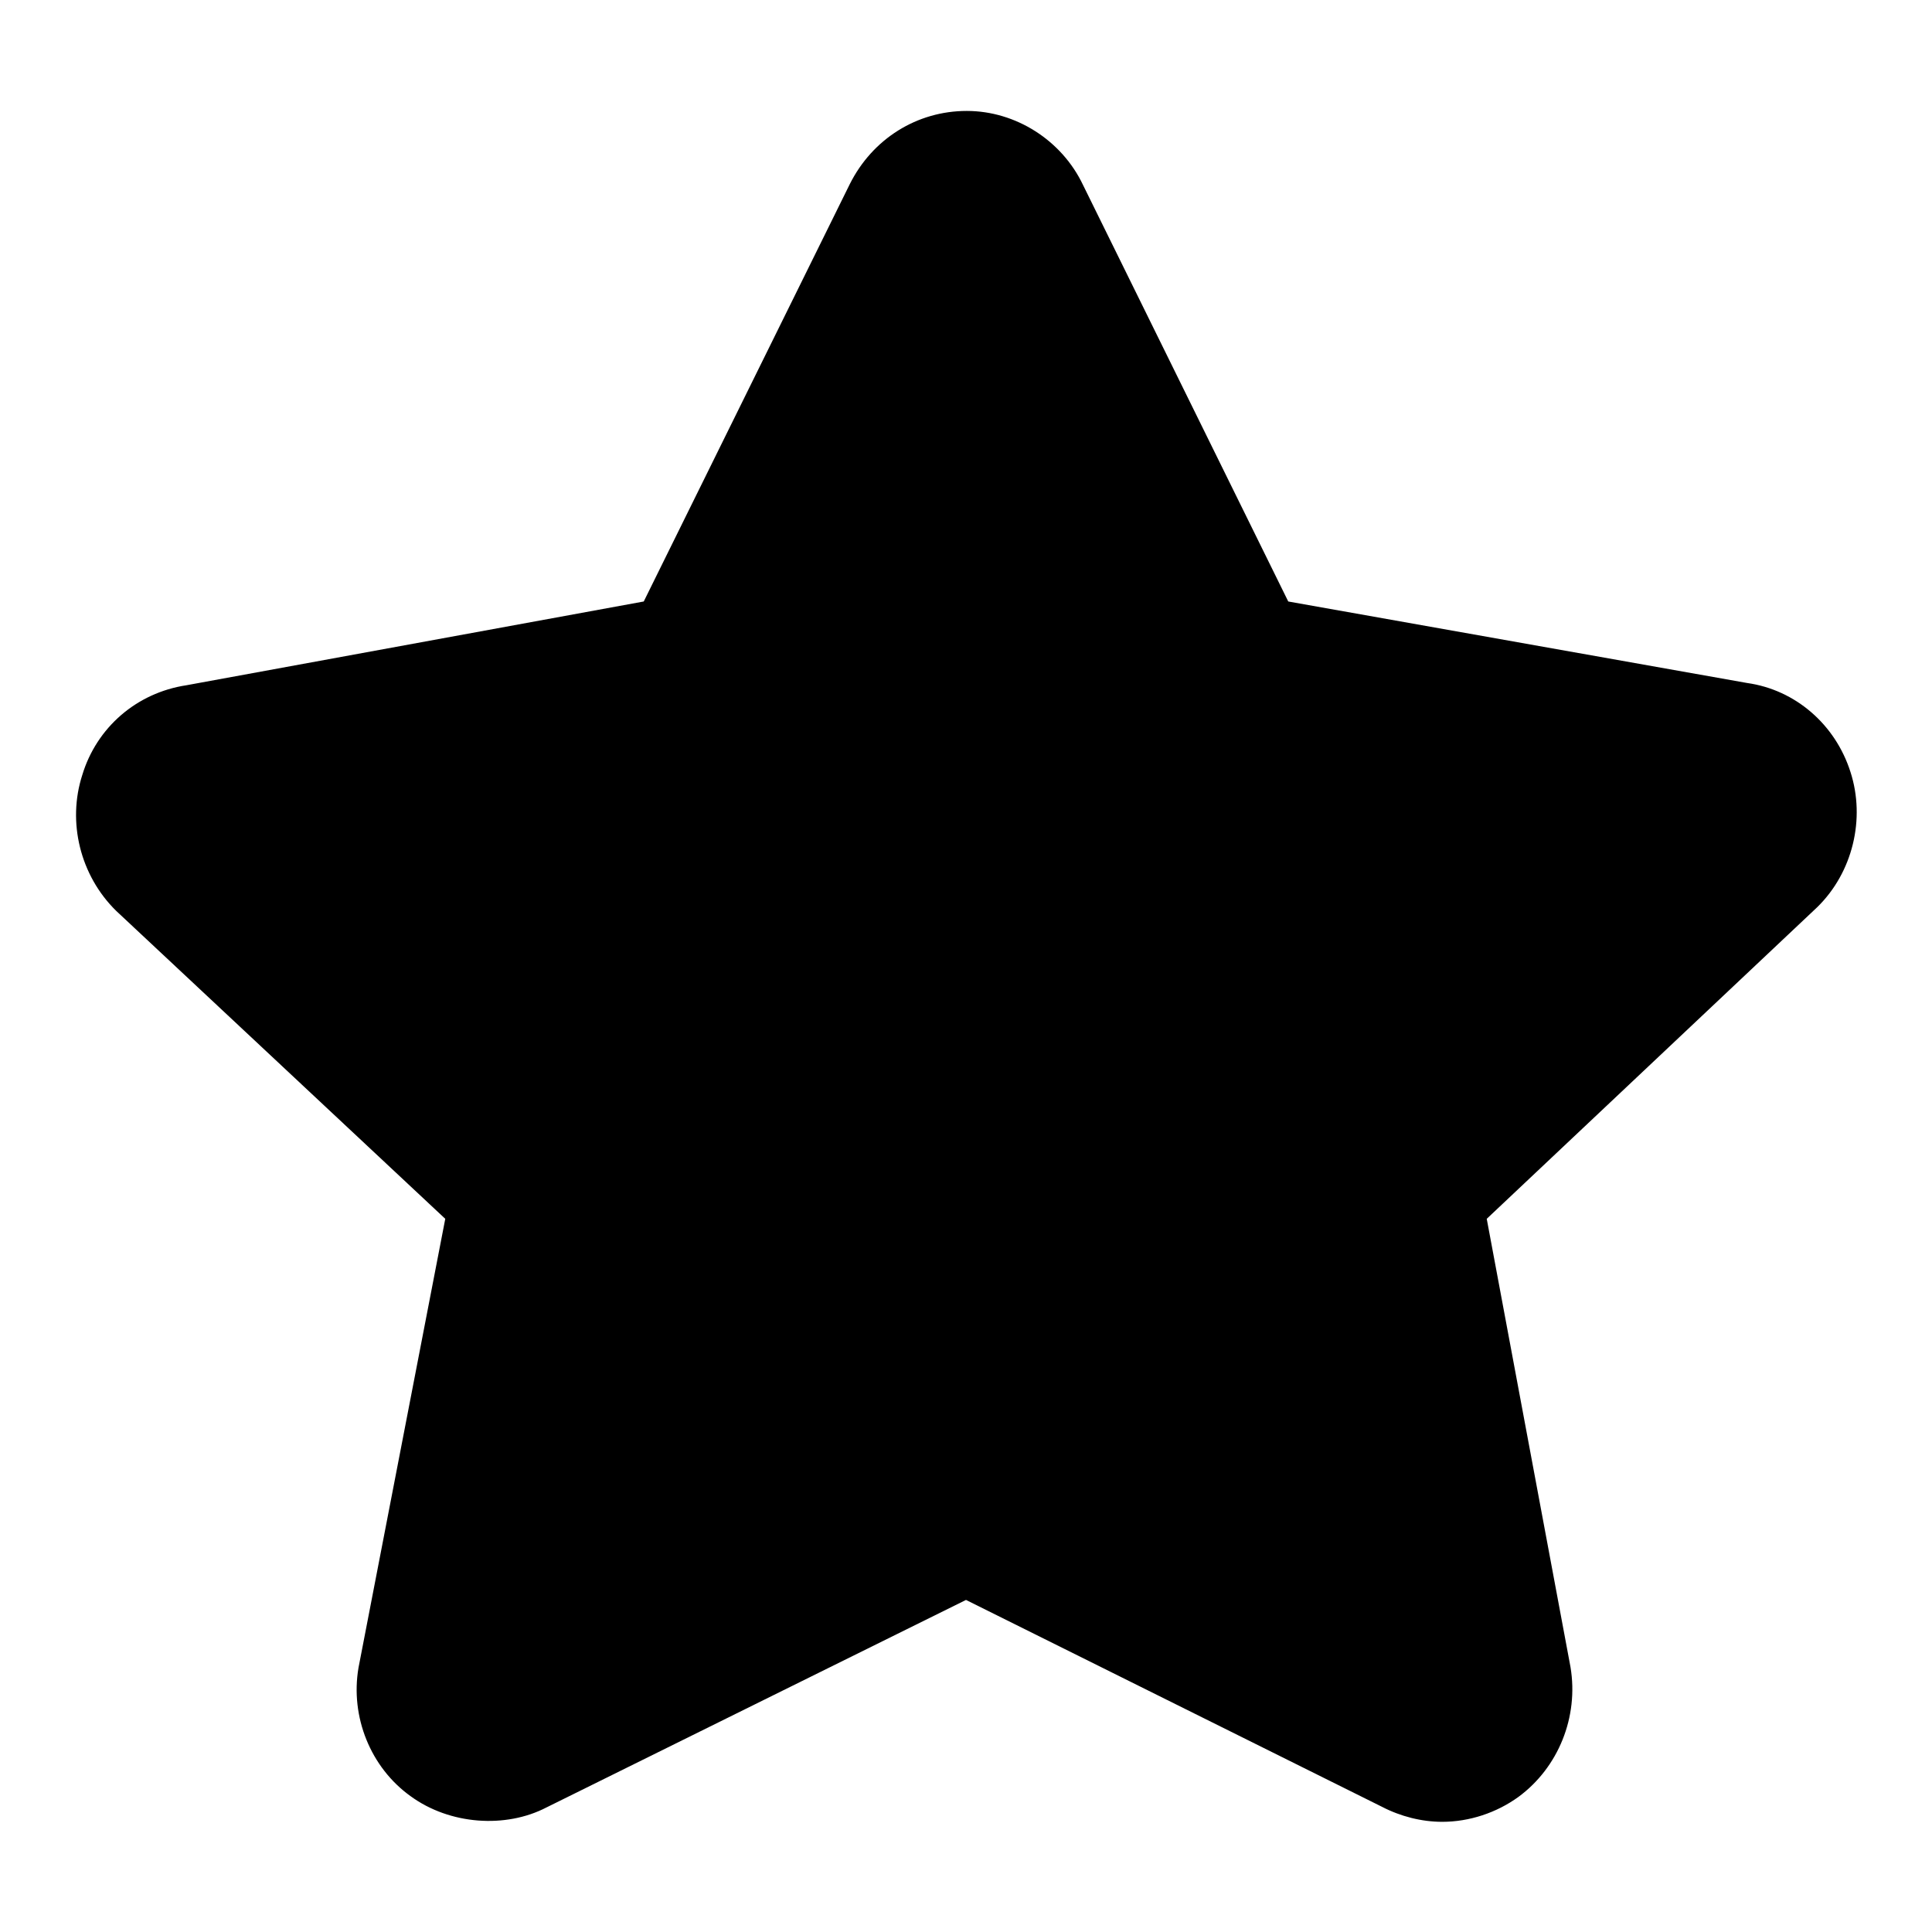 <?xml version="1.0" encoding="utf-8"?>
<!-- Svg Vector Icons : http://www.onlinewebfonts.com/icon -->
<!DOCTYPE svg PUBLIC "-//W3C//DTD SVG 1.1//EN" "http://www.w3.org/Graphics/SVG/1.1/DTD/svg11.dtd">
<svg version="1.1" xmlns="http://www.w3.org/2000/svg" xmlns:xlink="http://www.w3.org/1999/xlink" x="0px" y="0px" viewBox="0 0 256 256" enable-background="new 0 0 256 256" xml:space="preserve">
<g> <path fill="#000000" d="M245.2,102.3c-2-6.3-7.3-10.9-13.7-11.8l-60.8-10.8l-27.2-55.2c-2.8-5.9-8.9-9.8-15.4-9.8 c-6.6,0-12.5,3.7-15.5,9.7L85.3,79.7L24.7,90.8c-6.6,1-11.9,5.6-13.8,11.9c-2,6.2-0.3,13.3,4.5,18L59,161.5l-11.5,59.5 c-1.1,6.5,1.6,13.2,6.9,17c5.2,3.8,12.6,4.3,18,1.5l55.6-27.5l55.1,27.4c2.5,1.3,5.3,2,8,2l0,0c3.6,0,7.2-1.2,10.1-3.3 c5.3-3.9,8-10.6,6.9-17.2L197,161.5l43.8-41.3C245.5,115.6,247.2,108.5,245.2,102.3L245.2,102.3L245.2,102.3z"/></g>
</svg>